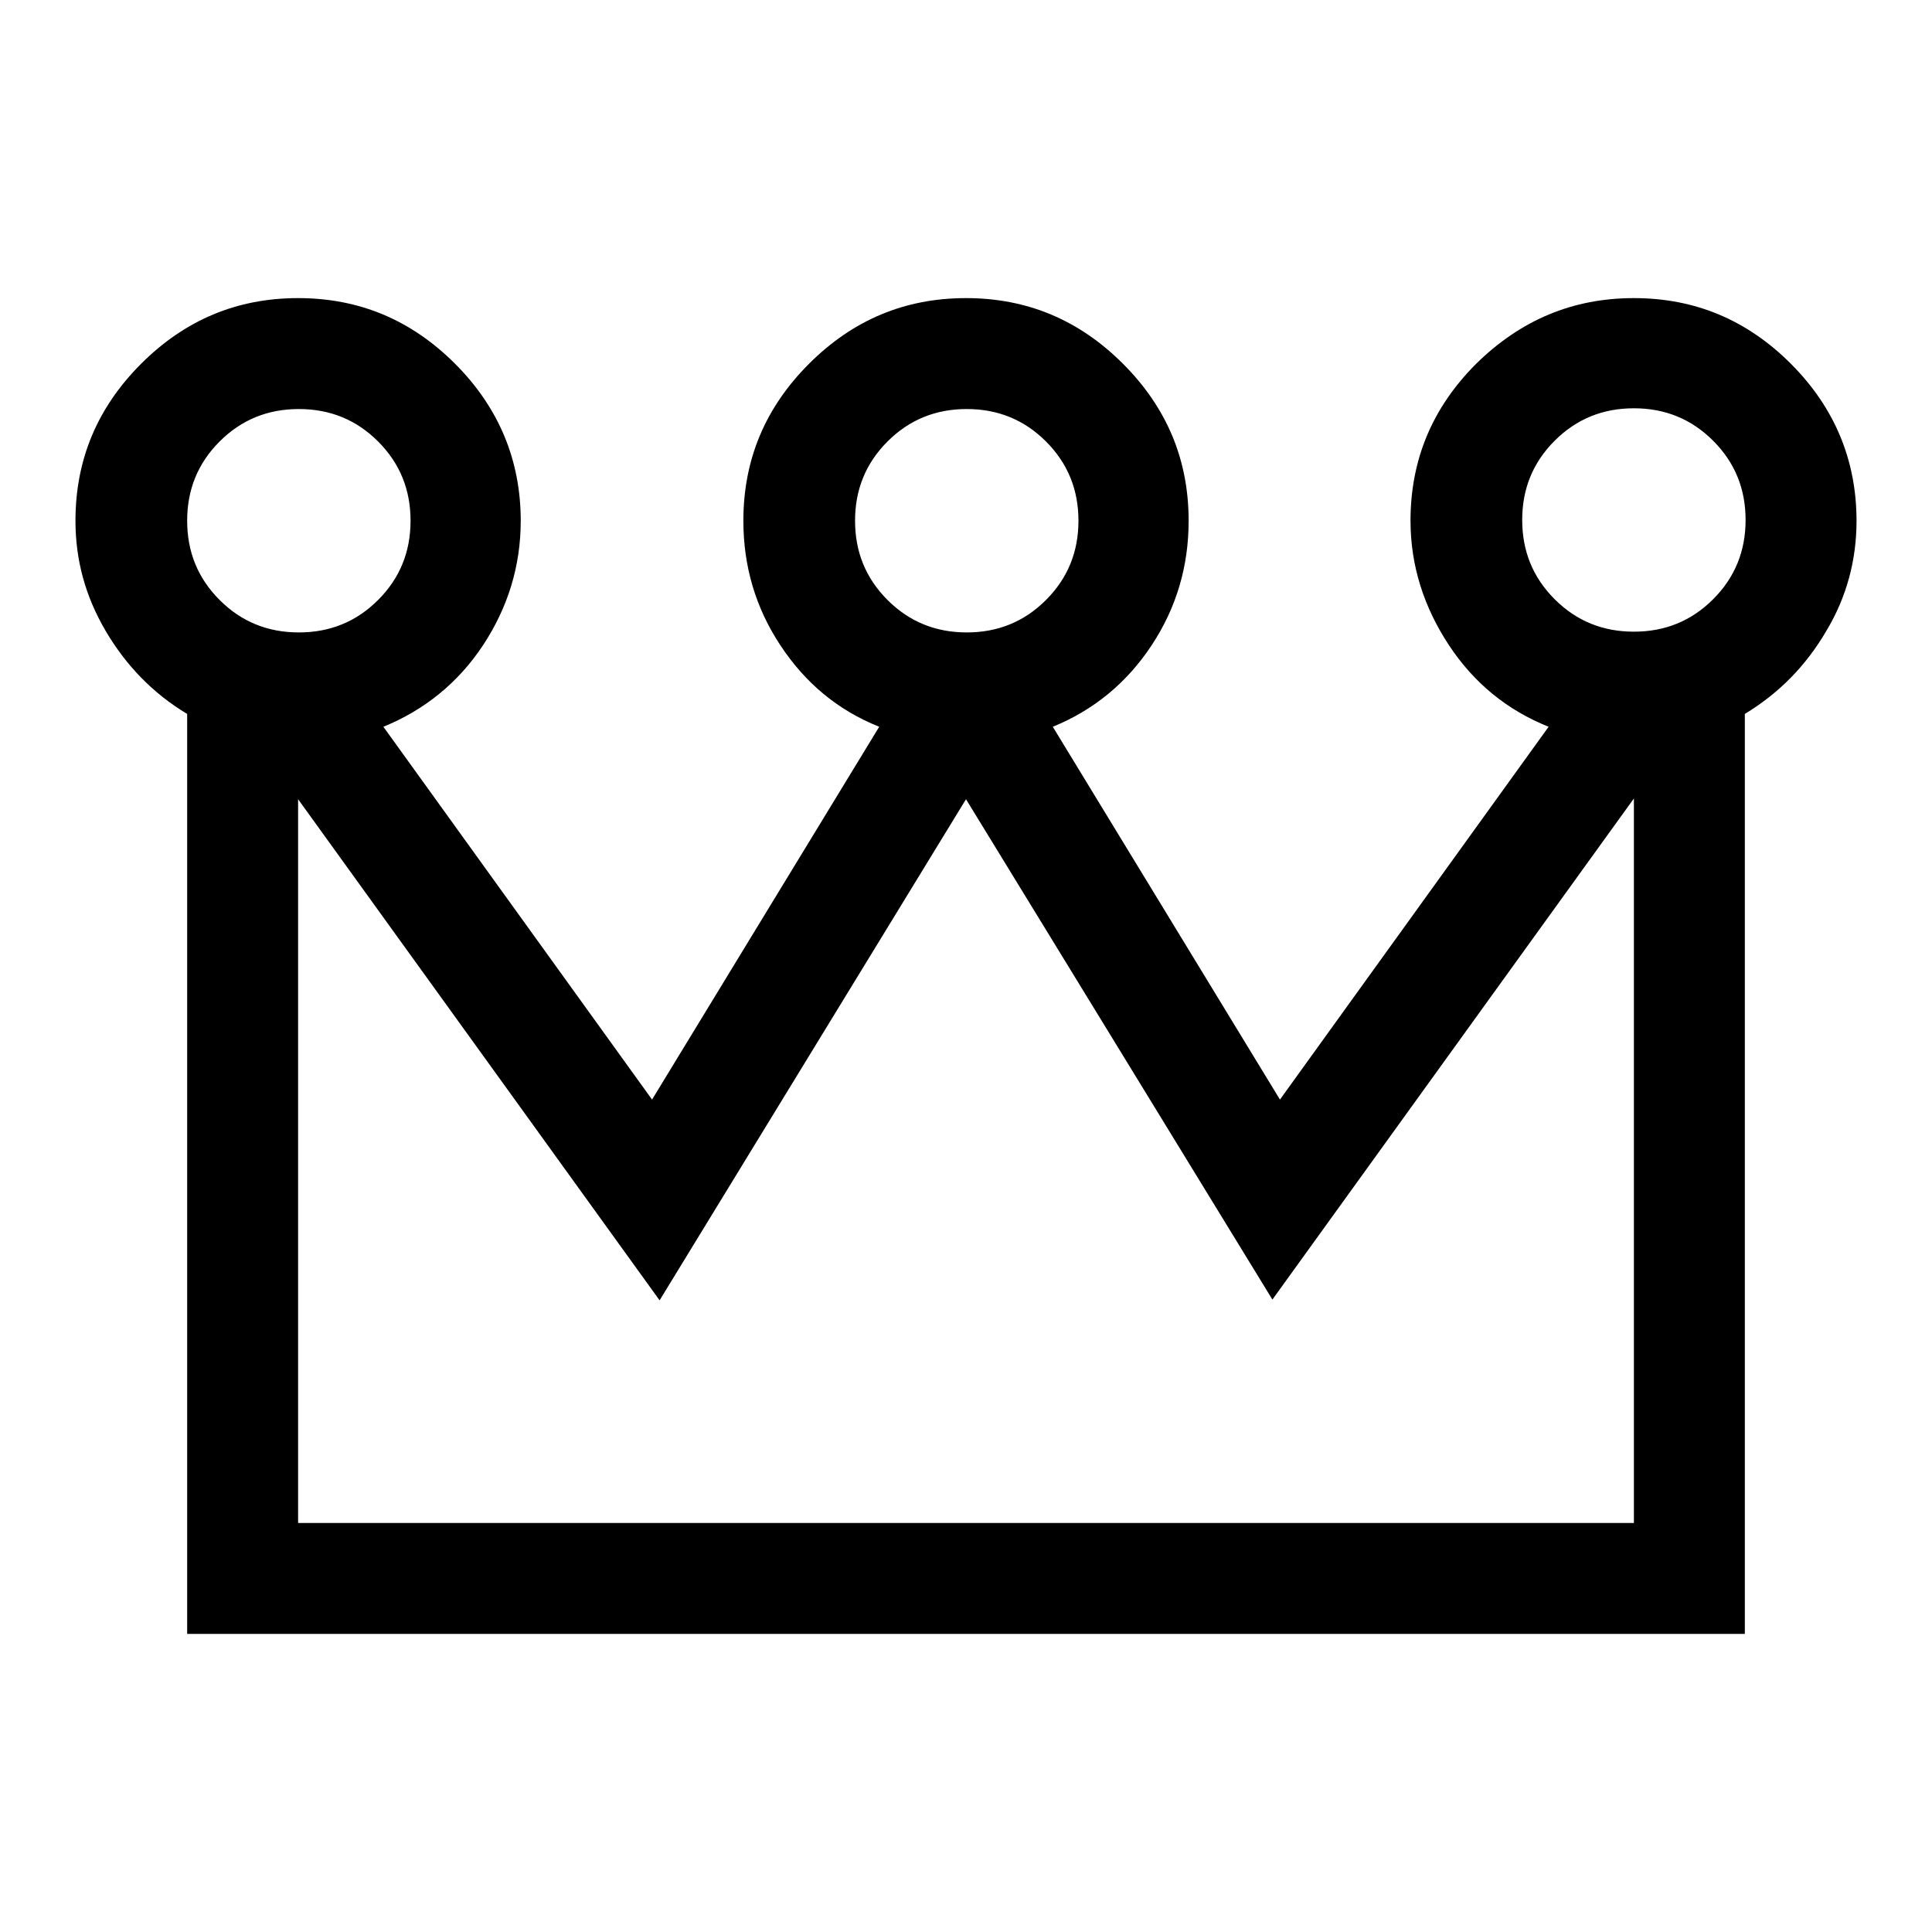 <?xml version="1.0" encoding="utf-8"?>
<!-- Svg Vector Icons : http://www.onlinewebfonts.com/icon -->
<!DOCTYPE svg PUBLIC "-//W3C//DTD SVG 1.1//EN" "http://www.w3.org/Graphics/SVG/1.1/DTD/svg11.dtd">
<svg version="1.1" xmlns="http://www.w3.org/2000/svg" xmlns:xlink="http://www.w3.org/1999/xlink" x="0px" y="0px" viewBox="0 0 256 256" enable-background="new 0 0 256 256" xml:space="preserve">
<g><g><g><path fill="#000000" d="M216.5,39.5c8.1,0,15,2.9,20.8,8.7C243.1,54,246,61,246,69c0,5.2-1.3,10.1-4,14.6c-2.7,4.6-6.2,8.2-10.8,11v121.9H24.8V94.6c-4.5-2.7-8.1-6.4-10.8-11s-4-9.4-4-14.6c0-8.1,2.9-15,8.7-20.8c5.8-5.8,12.7-8.7,20.8-8.7c8.1,0,15,2.9,20.8,8.7C66.1,54,69,61,69,69c0,6-1.7,11.5-5,16.5c-3.3,5-7.8,8.6-13.2,10.8l35.6,49.4l30.1-49.4c-5.5-2.2-9.8-5.8-13.1-10.8c-3.3-5-4.9-10.5-4.9-16.5c0-8.1,2.9-15,8.7-20.8c5.8-5.8,12.7-8.7,20.8-8.7c8.1,0,15,2.9,20.8,8.7c5.8,5.8,8.7,12.7,8.7,20.8c0,6-1.6,11.5-4.9,16.5c-3.3,5-7.7,8.6-13.1,10.8l30.1,49.4l35.6-49.4c-5.5-2.2-9.9-5.8-13.2-10.8c-3.3-5-5.1-10.5-5.1-16.5c0-8.1,2.9-15,8.7-20.8C201.5,42.4,208.4,39.5,216.5,39.5z M113.3,69c0,4.1,1.4,7.6,4.3,10.5c2.9,2.9,6.4,4.3,10.5,4.3c4.1,0,7.6-1.4,10.5-4.3c2.9-2.9,4.3-6.4,4.3-10.5c0-4.1-1.4-7.6-4.3-10.5c-2.9-2.9-6.4-4.3-10.5-4.3c-4.1,0-7.6,1.4-10.5,4.3C114.7,61.4,113.3,64.9,113.3,69z M24.8,69c0,4.1,1.4,7.6,4.3,10.5c2.9,2.9,6.4,4.3,10.5,4.3c4.1,0,7.6-1.4,10.5-4.3s4.3-6.4,4.3-10.5c0-4.1-1.4-7.6-4.3-10.5c-2.9-2.9-6.4-4.3-10.5-4.3c-4.1,0-7.6,1.4-10.5,4.3C26.2,61.4,24.8,64.9,24.8,69z M216.5,201.7v-95.9l-47.9,66.4L128,105.9l-40.6,66.4l-47.9-66.4v95.9H216.5z M216.5,83.7c4.1,0,7.6-1.4,10.5-4.3c2.9-2.9,4.3-6.4,4.3-10.5s-1.4-7.6-4.3-10.5c-2.9-2.9-6.4-4.3-10.5-4.3s-7.6,1.4-10.5,4.3c-2.9,2.9-4.3,6.4-4.3,10.5s1.4,7.6,4.3,10.5C208.9,82.3,212.4,83.7,216.5,83.7z"/></g></g></g>
</svg>